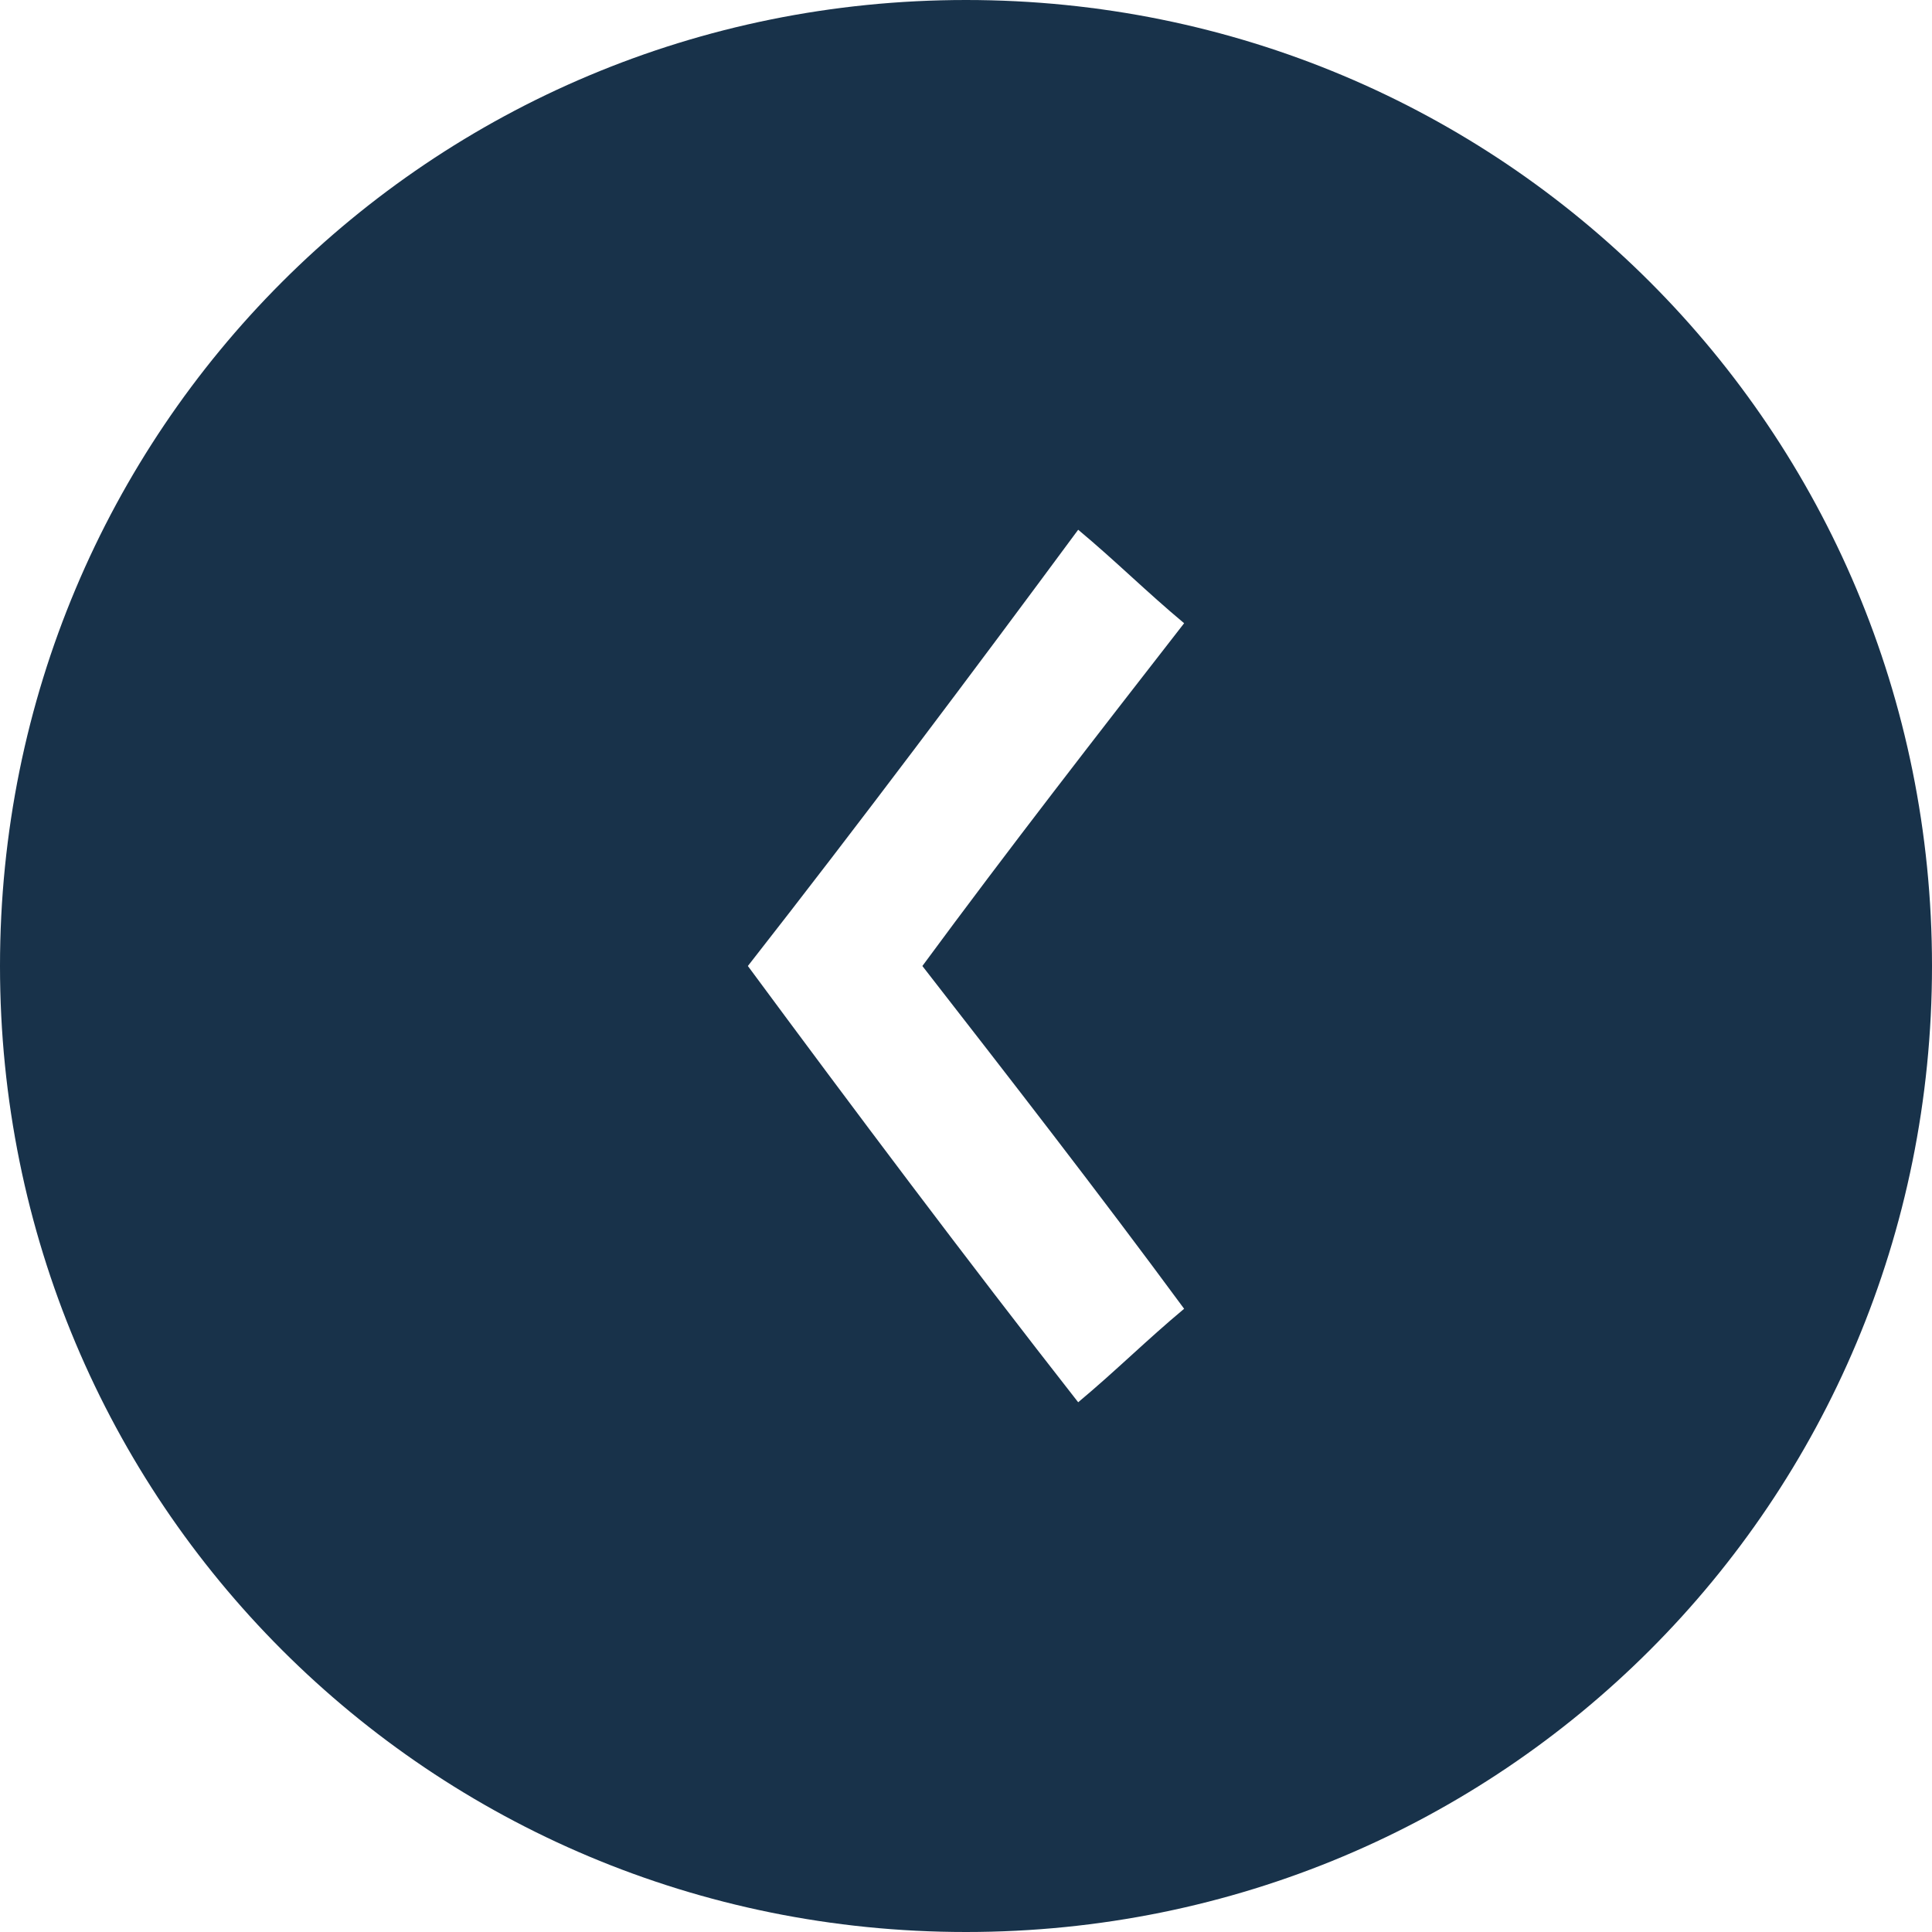 <?xml version="1.0" encoding="utf-8"?>
<svg version="1.1" id="Layer_1" xmlns="http://www.w3.org/2000/svg" xmlns:xlink="http://www.w3.org/1999/xlink" x="0px" y="0px" viewBox="0 0 31 31" xml:space="preserve" fill="#18324a">
<path d="M15.5,31C24.1,31,31,24.1,31,15.5S24.1,0,15.5,0S0,6.9,0,15.5S6.9,31,15.5,31z M17.3,8.5c0.6,0.5,1.1,1,1.7,1.5c-1.4,1.8-2.8,3.6-4.2,5.5c1.4,1.8,2.8,3.6,4.2,5.5c-0.6,0.5-1.1,1-1.7,1.5c-1.8-2.3-3.6-4.7-5.3-7C13.8,13.2,15.6,10.8,17.3,8.5z"/>
</svg>

